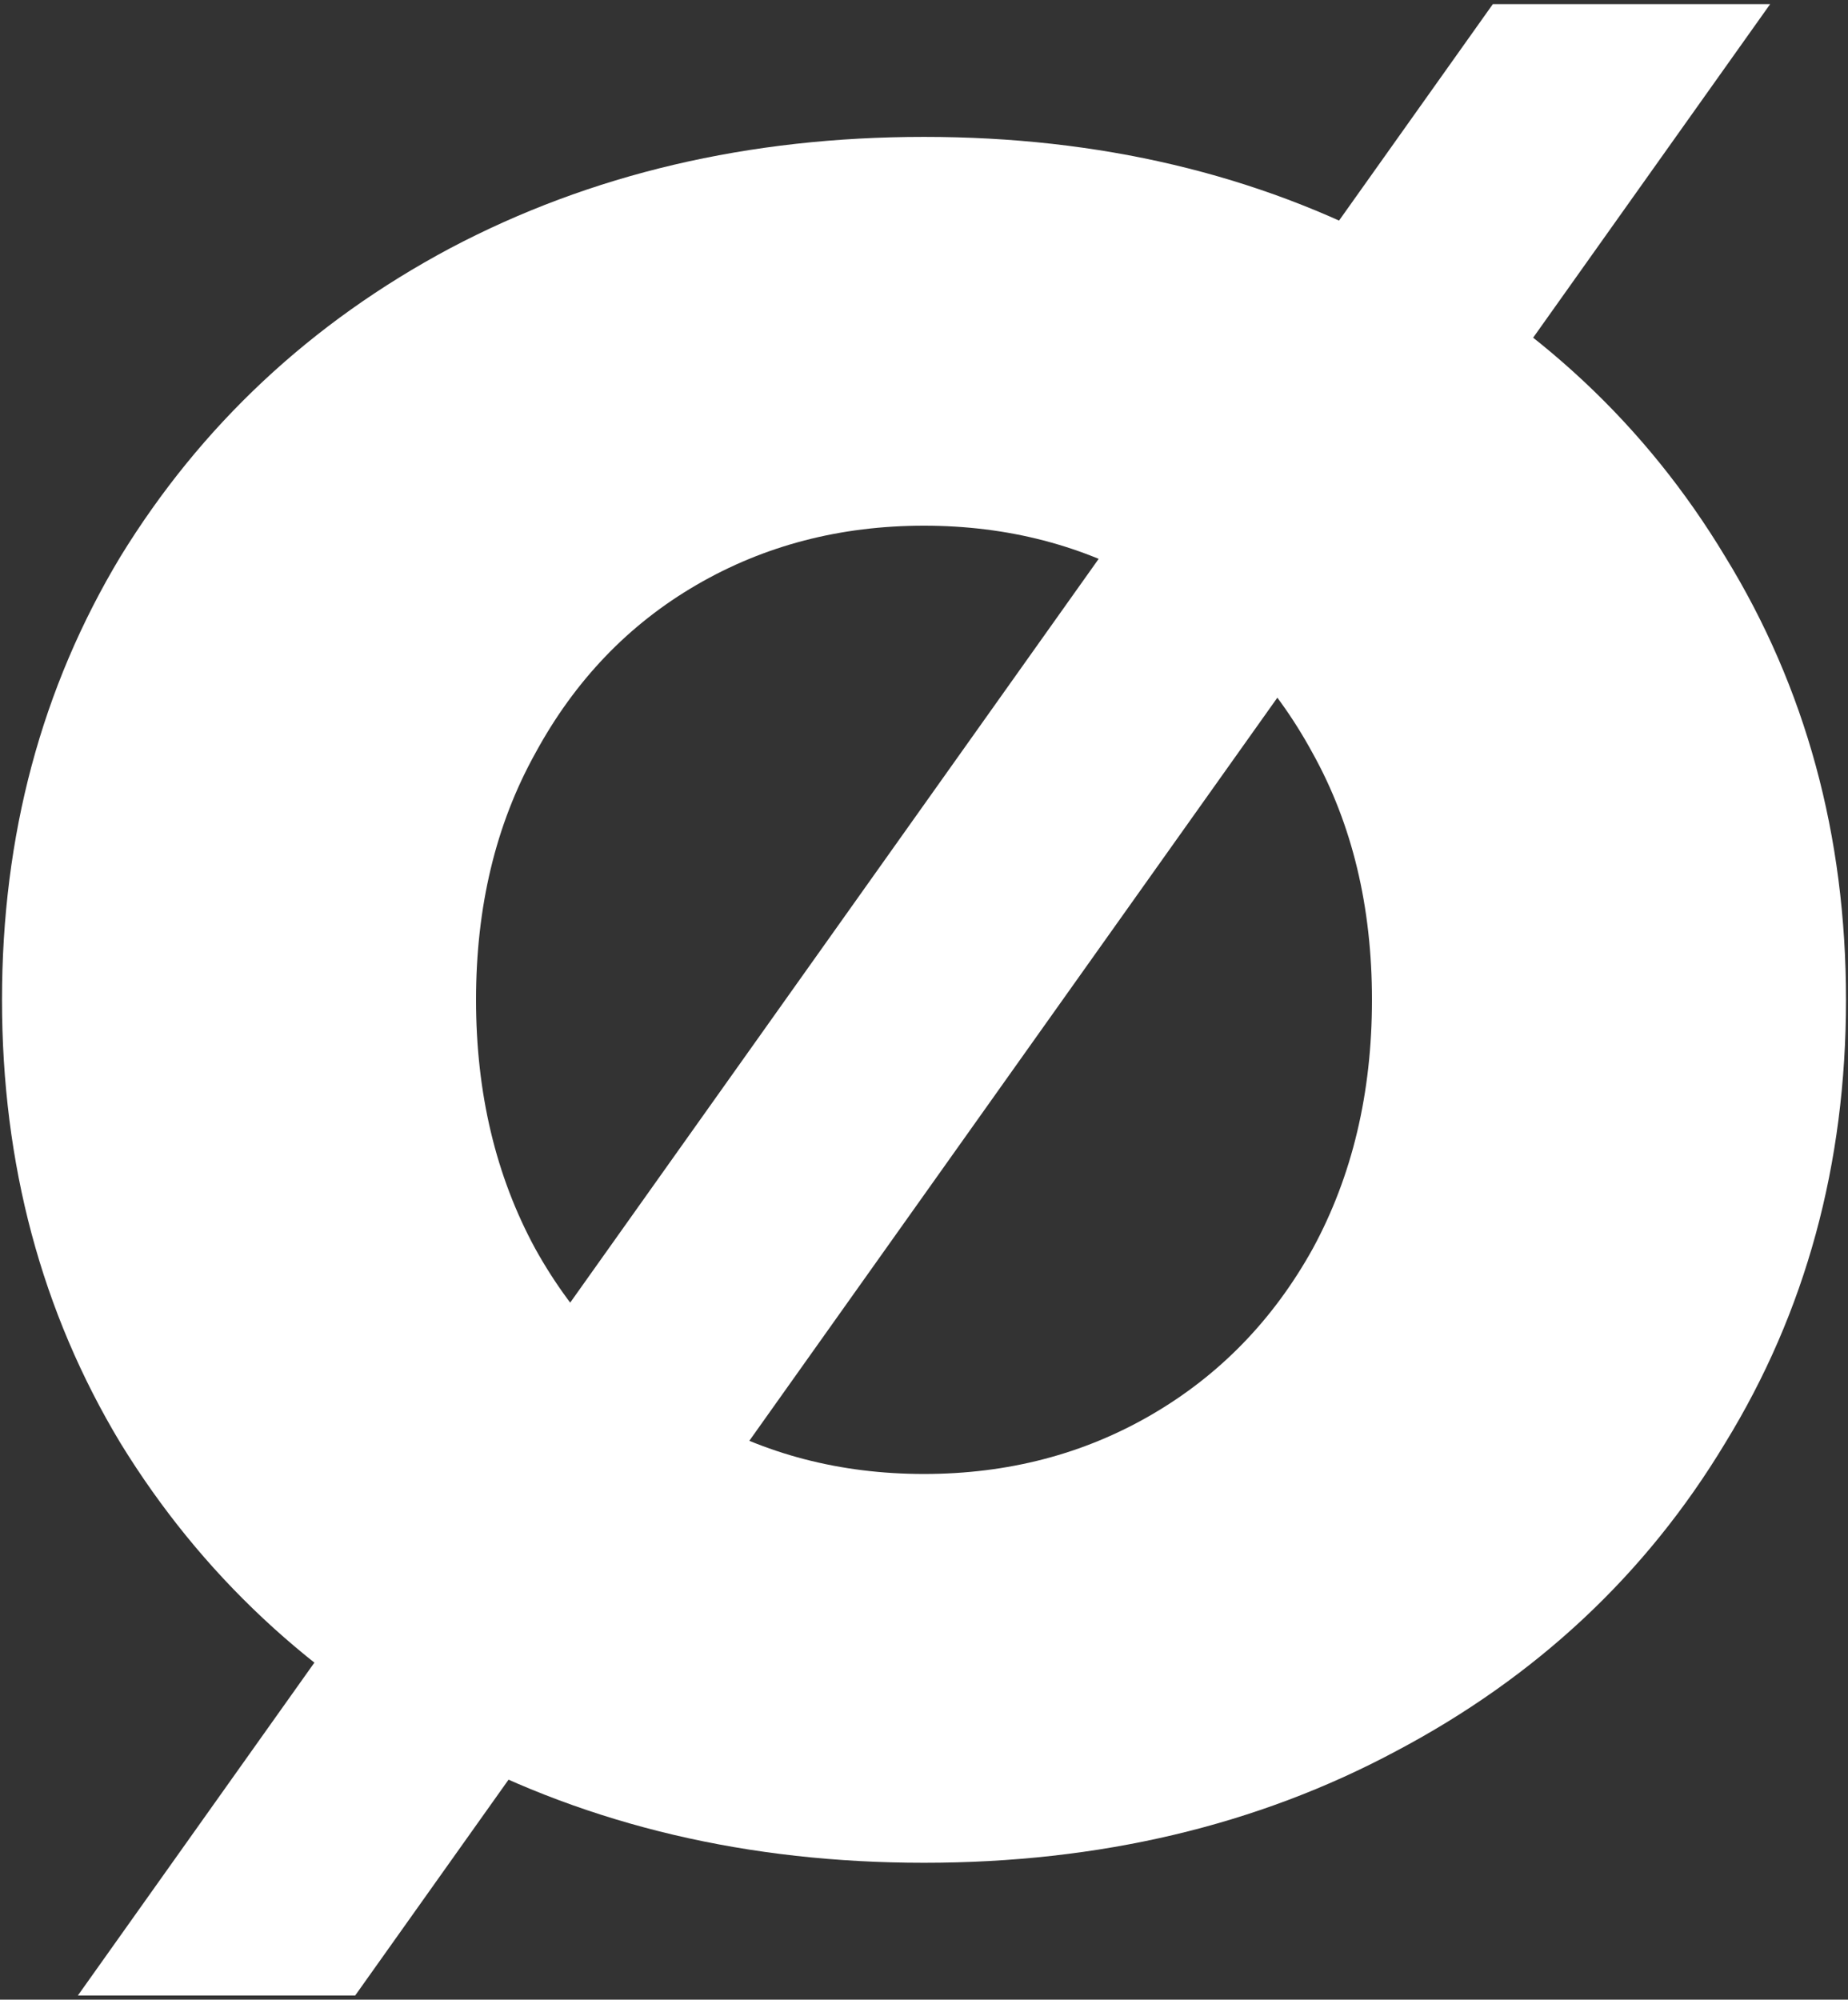 <?xml version="1.0" encoding="UTF-8"?> <svg xmlns="http://www.w3.org/2000/svg" width="440" height="476" viewBox="0 0 440 476" fill="none"><rect x="0" y="0" width="440" height="476" fill="#333333" stroke="none"/> <path d="M220 443.415C178.24 443.415 140.618 434.573 107.135 416.891C74.028 399.209 47.88 374.755 28.693 343.529C9.883 312.303 0.477 277.127 0.477 238C0.477 198.873 9.883 163.697 28.693 132.471C47.88 101.245 74.028 76.791 107.135 59.109C140.618 41.426 178.24 32.585 220 32.585C261.76 32.585 299.194 41.426 332.301 59.109C365.784 76.791 391.931 101.245 410.742 132.471C429.929 163.697 439.523 198.873 439.523 238C439.523 277.127 429.929 312.303 410.742 343.529C391.931 374.755 365.784 399.209 332.301 416.891C299.194 434.573 261.76 443.415 220 443.415ZM220 350.865C239.939 350.865 257.998 346.162 274.175 336.757C290.353 327.352 303.144 314.184 312.549 297.254C321.955 279.948 326.658 260.197 326.658 238C326.658 215.803 321.955 196.24 312.549 179.31C303.144 162.004 290.353 148.648 274.175 139.243C257.998 129.837 239.939 125.135 220 125.135C200.06 125.135 182.002 129.837 165.825 139.243C149.647 148.648 136.856 162.004 127.45 179.31C118.045 196.24 113.342 215.803 113.342 238C113.342 260.197 118.045 279.948 127.45 297.254C136.856 314.184 149.647 327.352 165.825 336.757C182.002 346.162 200.06 350.865 220 350.865ZM355.438 0.983H421.464L84.562 475.017H18.535L355.438 0.983Z" fill="white"></path> </svg> 